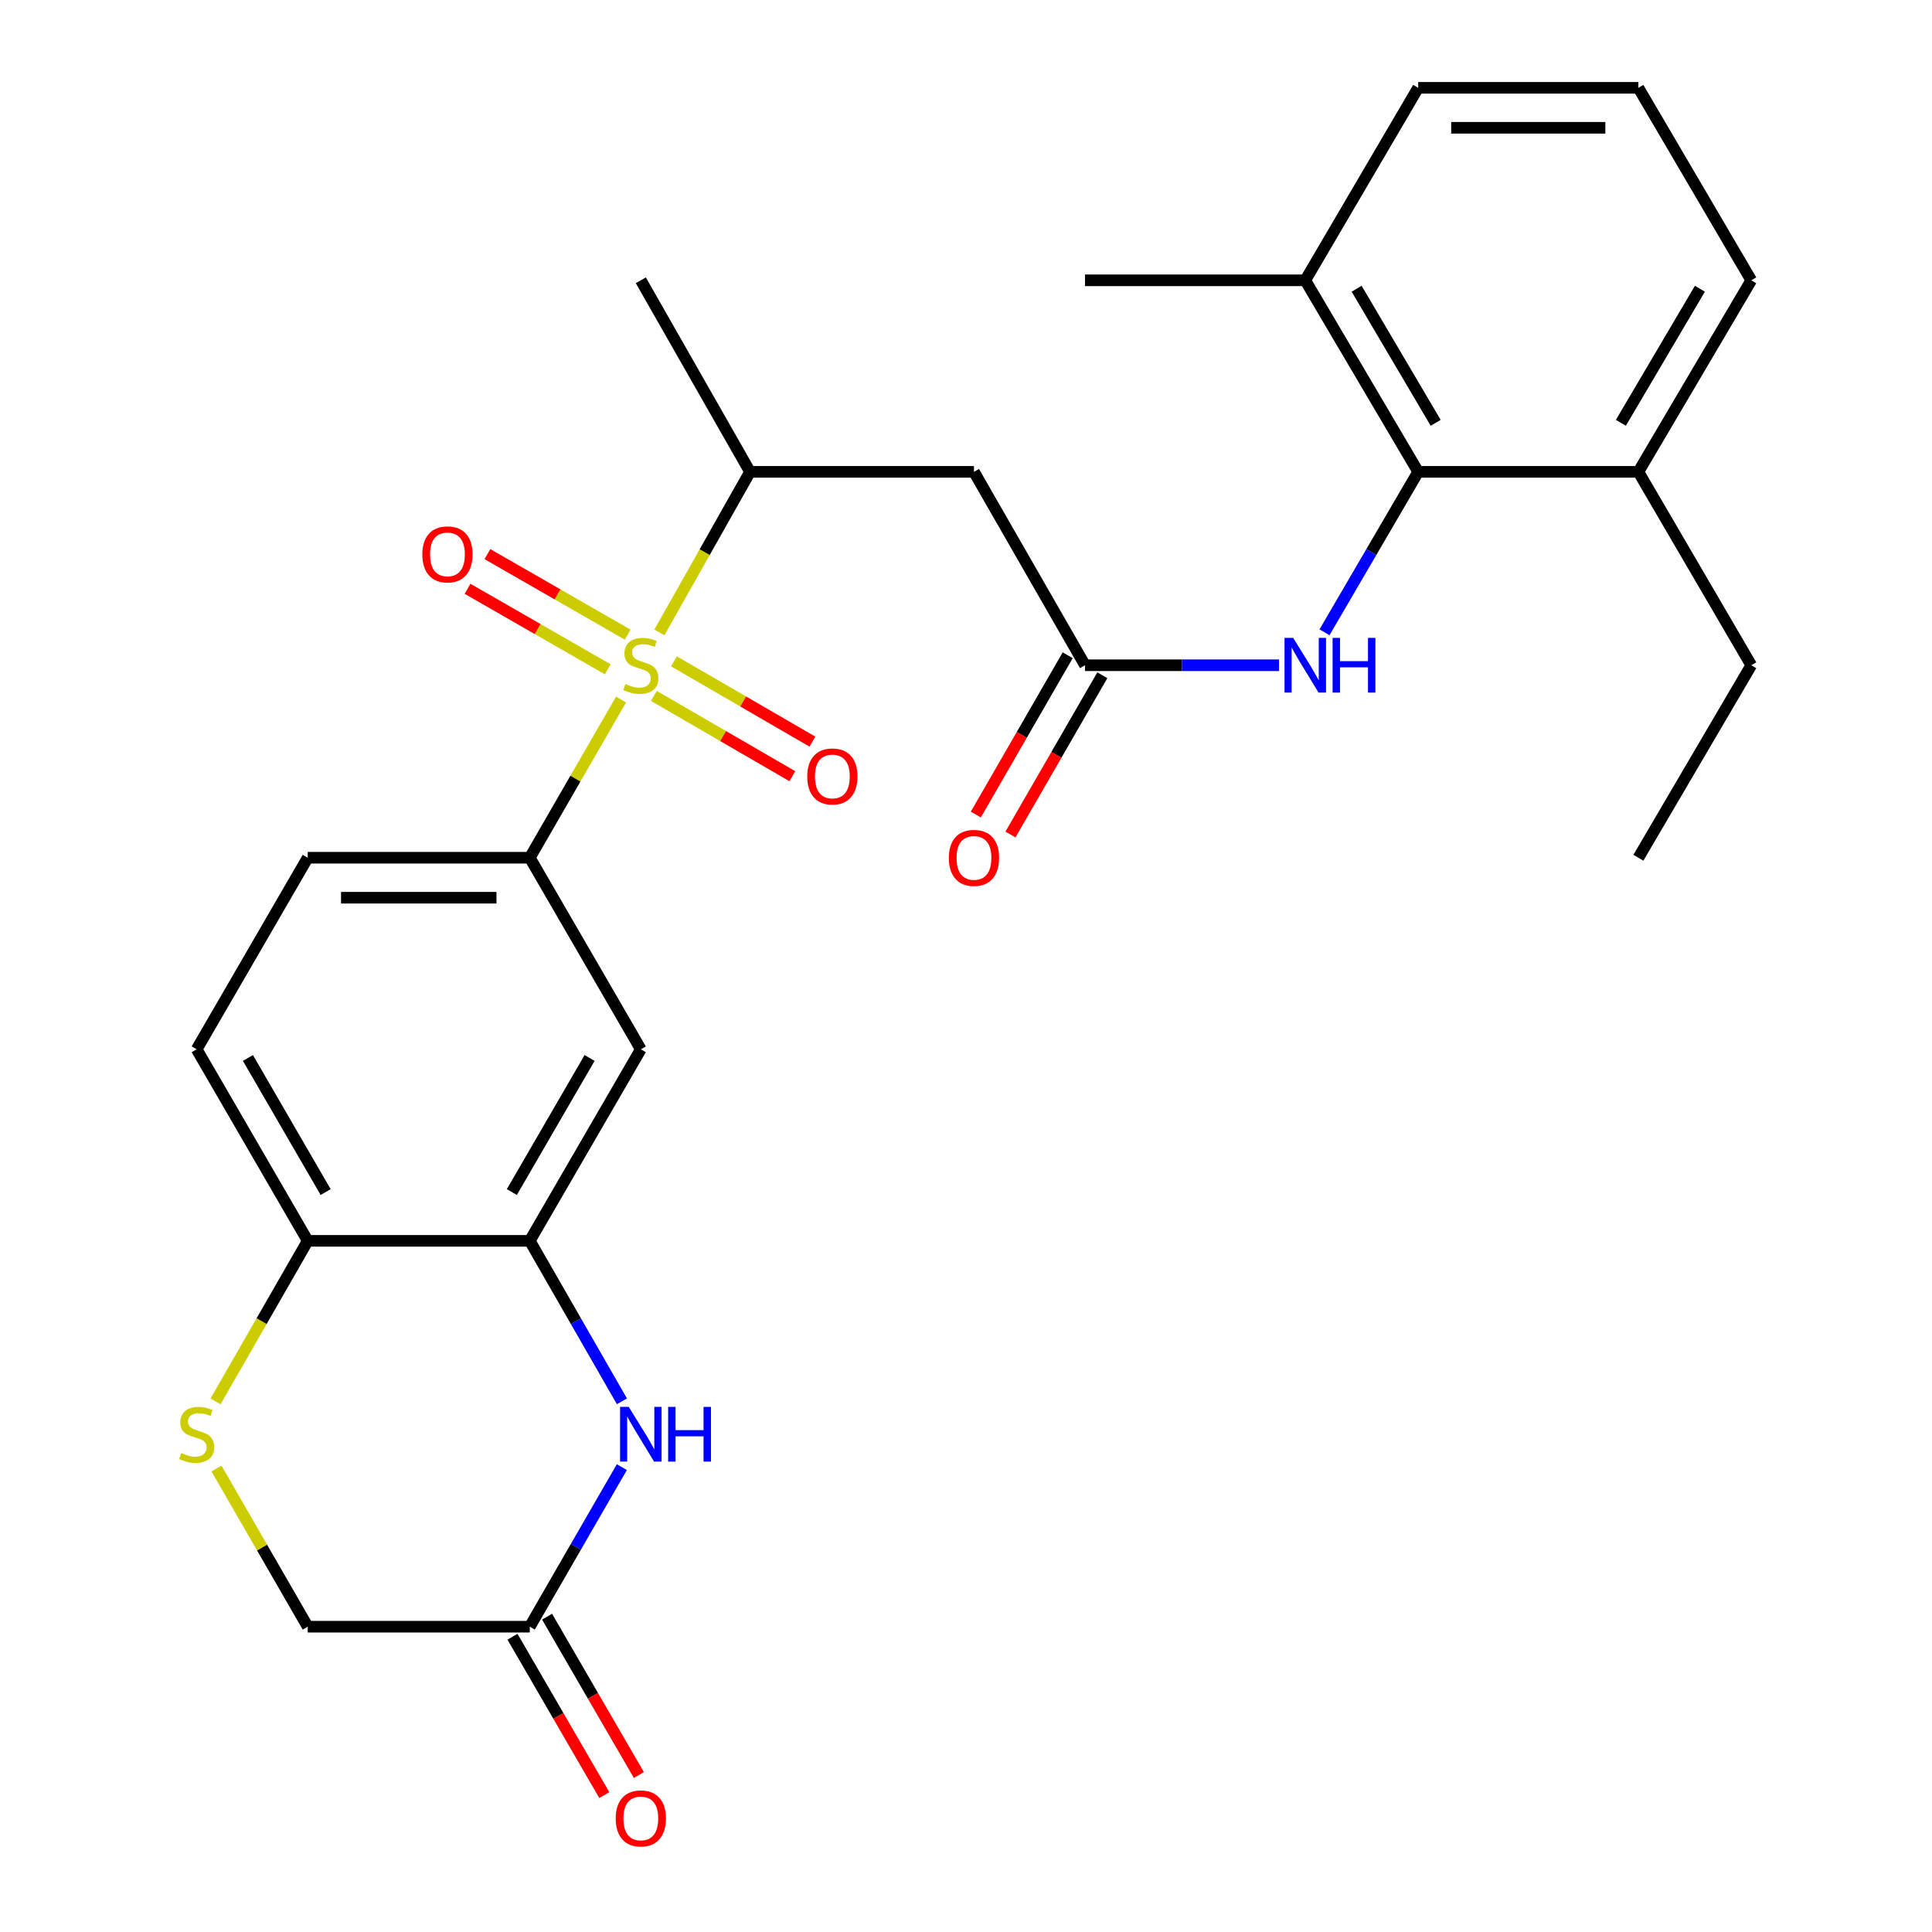 <?xml version='1.0' encoding='iso-8859-1'?>
<svg version='1.1' baseProfile='full'
              xmlns='http://www.w3.org/2000/svg'
                      xmlns:rdkit='http://www.rdkit.org/xml'
                      xmlns:xlink='http://www.w3.org/1999/xlink'
                  xml:space='preserve'
width='1000px' height='1000px' viewBox='0 0 1000 1000'>
<!-- END OF HEADER -->
<rect style='opacity:1.0;fill:#FFFFFF;stroke:none' width='1000' height='1000' x='0' y='0'> </rect>
<path class='bond-0' d='M 321.448,362.087 L 297.83,403.026' style='fill:none;fill-rule:evenodd;stroke:#CCCC00;stroke-width:6px;stroke-linecap:butt;stroke-linejoin:miter;stroke-opacity:1' />
<path class='bond-0' d='M 297.83,403.026 L 274.212,443.964' style='fill:none;fill-rule:evenodd;stroke:#000000;stroke-width:6px;stroke-linecap:butt;stroke-linejoin:miter;stroke-opacity:1' />
<path class='bond-3' d='M 341.287,327.337 L 364.751,285.782' style='fill:none;fill-rule:evenodd;stroke:#CCCC00;stroke-width:6px;stroke-linecap:butt;stroke-linejoin:miter;stroke-opacity:1' />
<path class='bond-3' d='M 364.751,285.782 L 388.215,244.227' style='fill:none;fill-rule:evenodd;stroke:#000000;stroke-width:6px;stroke-linecap:butt;stroke-linejoin:miter;stroke-opacity:1' />
<path class='bond-12' d='M 324.877,328.489 L 288.583,307.651' style='fill:none;fill-rule:evenodd;stroke:#CCCC00;stroke-width:6px;stroke-linecap:butt;stroke-linejoin:miter;stroke-opacity:1' />
<path class='bond-12' d='M 288.583,307.651 L 252.29,286.814' style='fill:none;fill-rule:evenodd;stroke:#FF0000;stroke-width:6px;stroke-linecap:butt;stroke-linejoin:miter;stroke-opacity:1' />
<path class='bond-12' d='M 314.574,346.434 L 278.281,325.596' style='fill:none;fill-rule:evenodd;stroke:#CCCC00;stroke-width:6px;stroke-linecap:butt;stroke-linejoin:miter;stroke-opacity:1' />
<path class='bond-12' d='M 278.281,325.596 L 241.987,304.759' style='fill:none;fill-rule:evenodd;stroke:#FF0000;stroke-width:6px;stroke-linecap:butt;stroke-linejoin:miter;stroke-opacity:1' />
<path class='bond-13' d='M 338.447,360.207 L 374.284,380.985' style='fill:none;fill-rule:evenodd;stroke:#CCCC00;stroke-width:6px;stroke-linecap:butt;stroke-linejoin:miter;stroke-opacity:1' />
<path class='bond-13' d='M 374.284,380.985 L 410.121,401.762' style='fill:none;fill-rule:evenodd;stroke:#FF0000;stroke-width:6px;stroke-linecap:butt;stroke-linejoin:miter;stroke-opacity:1' />
<path class='bond-13' d='M 348.825,342.306 L 384.662,363.083' style='fill:none;fill-rule:evenodd;stroke:#CCCC00;stroke-width:6px;stroke-linecap:butt;stroke-linejoin:miter;stroke-opacity:1' />
<path class='bond-13' d='M 384.662,363.083 L 420.499,383.861' style='fill:none;fill-rule:evenodd;stroke:#FF0000;stroke-width:6px;stroke-linecap:butt;stroke-linejoin:miter;stroke-opacity:1' />
<path class='bond-6' d='M 274.212,443.964 L 331.691,543.115' style='fill:none;fill-rule:evenodd;stroke:#000000;stroke-width:6px;stroke-linecap:butt;stroke-linejoin:miter;stroke-opacity:1' />
<path class='bond-14' d='M 274.212,443.964 L 159.279,443.964' style='fill:none;fill-rule:evenodd;stroke:#000000;stroke-width:6px;stroke-linecap:butt;stroke-linejoin:miter;stroke-opacity:1' />
<path class='bond-14' d='M 256.972,464.657 L 176.519,464.657' style='fill:none;fill-rule:evenodd;stroke:#000000;stroke-width:6px;stroke-linecap:butt;stroke-linejoin:miter;stroke-opacity:1' />
<path class='bond-1' d='M 321.904,725.312 L 298.058,683.783' style='fill:none;fill-rule:evenodd;stroke:#0000FF;stroke-width:6px;stroke-linecap:butt;stroke-linejoin:miter;stroke-opacity:1' />
<path class='bond-1' d='M 298.058,683.783 L 274.212,642.254' style='fill:none;fill-rule:evenodd;stroke:#000000;stroke-width:6px;stroke-linecap:butt;stroke-linejoin:miter;stroke-opacity:1' />
<path class='bond-10' d='M 321.862,759.393 L 298.037,800.687' style='fill:none;fill-rule:evenodd;stroke:#0000FF;stroke-width:6px;stroke-linecap:butt;stroke-linejoin:miter;stroke-opacity:1' />
<path class='bond-10' d='M 298.037,800.687 L 274.212,841.98' style='fill:none;fill-rule:evenodd;stroke:#000000;stroke-width:6px;stroke-linecap:butt;stroke-linejoin:miter;stroke-opacity:1' />
<path class='bond-2' d='M 274.212,642.254 L 331.691,543.115' style='fill:none;fill-rule:evenodd;stroke:#000000;stroke-width:6px;stroke-linecap:butt;stroke-linejoin:miter;stroke-opacity:1' />
<path class='bond-2' d='M 264.933,617.004 L 305.168,547.607' style='fill:none;fill-rule:evenodd;stroke:#000000;stroke-width:6px;stroke-linecap:butt;stroke-linejoin:miter;stroke-opacity:1' />
<path class='bond-28' d='M 274.212,642.254 L 159.279,642.254' style='fill:none;fill-rule:evenodd;stroke:#000000;stroke-width:6px;stroke-linecap:butt;stroke-linejoin:miter;stroke-opacity:1' />
<path class='bond-5' d='M 388.215,244.227 L 504.126,244.227' style='fill:none;fill-rule:evenodd;stroke:#000000;stroke-width:6px;stroke-linecap:butt;stroke-linejoin:miter;stroke-opacity:1' />
<path class='bond-21' d='M 388.215,244.227 L 331.691,145.088' style='fill:none;fill-rule:evenodd;stroke:#000000;stroke-width:6px;stroke-linecap:butt;stroke-linejoin:miter;stroke-opacity:1' />
<path class='bond-4' d='M 561.605,344.331 L 504.126,244.227' style='fill:none;fill-rule:evenodd;stroke:#000000;stroke-width:6px;stroke-linecap:butt;stroke-linejoin:miter;stroke-opacity:1' />
<path class='bond-9' d='M 561.605,344.331 L 611.811,344.331' style='fill:none;fill-rule:evenodd;stroke:#000000;stroke-width:6px;stroke-linecap:butt;stroke-linejoin:miter;stroke-opacity:1' />
<path class='bond-9' d='M 611.811,344.331 L 662.018,344.331' style='fill:none;fill-rule:evenodd;stroke:#0000FF;stroke-width:6px;stroke-linecap:butt;stroke-linejoin:miter;stroke-opacity:1' />
<path class='bond-15' d='M 552.643,339.161 L 528.864,380.38' style='fill:none;fill-rule:evenodd;stroke:#000000;stroke-width:6px;stroke-linecap:butt;stroke-linejoin:miter;stroke-opacity:1' />
<path class='bond-15' d='M 528.864,380.38 L 505.085,421.599' style='fill:none;fill-rule:evenodd;stroke:#FF0000;stroke-width:6px;stroke-linecap:butt;stroke-linejoin:miter;stroke-opacity:1' />
<path class='bond-15' d='M 570.567,349.501 L 546.787,390.72' style='fill:none;fill-rule:evenodd;stroke:#000000;stroke-width:6px;stroke-linecap:butt;stroke-linejoin:miter;stroke-opacity:1' />
<path class='bond-15' d='M 546.787,390.72 L 523.008,431.939' style='fill:none;fill-rule:evenodd;stroke:#FF0000;stroke-width:6px;stroke-linecap:butt;stroke-linejoin:miter;stroke-opacity:1' />
<path class='bond-7' d='M 734.04,244.227 L 709.802,285.75' style='fill:none;fill-rule:evenodd;stroke:#000000;stroke-width:6px;stroke-linecap:butt;stroke-linejoin:miter;stroke-opacity:1' />
<path class='bond-7' d='M 709.802,285.75 L 685.565,327.273' style='fill:none;fill-rule:evenodd;stroke:#0000FF;stroke-width:6px;stroke-linecap:butt;stroke-linejoin:miter;stroke-opacity:1' />
<path class='bond-16' d='M 734.04,244.227 L 675.608,145.088' style='fill:none;fill-rule:evenodd;stroke:#000000;stroke-width:6px;stroke-linecap:butt;stroke-linejoin:miter;stroke-opacity:1' />
<path class='bond-16' d='M 743.102,218.849 L 702.199,149.452' style='fill:none;fill-rule:evenodd;stroke:#000000;stroke-width:6px;stroke-linecap:butt;stroke-linejoin:miter;stroke-opacity:1' />
<path class='bond-17' d='M 734.04,244.227 L 848.02,244.227' style='fill:none;fill-rule:evenodd;stroke:#000000;stroke-width:6px;stroke-linecap:butt;stroke-linejoin:miter;stroke-opacity:1' />
<path class='bond-8' d='M 111.565,725.352 L 135.422,683.803' style='fill:none;fill-rule:evenodd;stroke:#CCCC00;stroke-width:6px;stroke-linecap:butt;stroke-linejoin:miter;stroke-opacity:1' />
<path class='bond-8' d='M 135.422,683.803 L 159.279,642.254' style='fill:none;fill-rule:evenodd;stroke:#000000;stroke-width:6px;stroke-linecap:butt;stroke-linejoin:miter;stroke-opacity:1' />
<path class='bond-18' d='M 112.044,760.113 L 135.661,801.047' style='fill:none;fill-rule:evenodd;stroke:#CCCC00;stroke-width:6px;stroke-linecap:butt;stroke-linejoin:miter;stroke-opacity:1' />
<path class='bond-18' d='M 135.661,801.047 L 159.279,841.98' style='fill:none;fill-rule:evenodd;stroke:#000000;stroke-width:6px;stroke-linecap:butt;stroke-linejoin:miter;stroke-opacity:1' />
<path class='bond-19' d='M 265.262,847.169 L 289.02,888.151' style='fill:none;fill-rule:evenodd;stroke:#000000;stroke-width:6px;stroke-linecap:butt;stroke-linejoin:miter;stroke-opacity:1' />
<path class='bond-19' d='M 289.02,888.151 L 312.778,929.134' style='fill:none;fill-rule:evenodd;stroke:#FF0000;stroke-width:6px;stroke-linecap:butt;stroke-linejoin:miter;stroke-opacity:1' />
<path class='bond-19' d='M 283.163,836.791 L 306.921,877.773' style='fill:none;fill-rule:evenodd;stroke:#000000;stroke-width:6px;stroke-linecap:butt;stroke-linejoin:miter;stroke-opacity:1' />
<path class='bond-19' d='M 306.921,877.773 L 330.679,918.756' style='fill:none;fill-rule:evenodd;stroke:#FF0000;stroke-width:6px;stroke-linecap:butt;stroke-linejoin:miter;stroke-opacity:1' />
<path class='bond-29' d='M 274.212,841.98 L 159.279,841.98' style='fill:none;fill-rule:evenodd;stroke:#000000;stroke-width:6px;stroke-linecap:butt;stroke-linejoin:miter;stroke-opacity:1' />
<path class='bond-11' d='M 159.279,642.254 L 101.8,543.115' style='fill:none;fill-rule:evenodd;stroke:#000000;stroke-width:6px;stroke-linecap:butt;stroke-linejoin:miter;stroke-opacity:1' />
<path class='bond-11' d='M 168.558,617.004 L 128.323,547.607' style='fill:none;fill-rule:evenodd;stroke:#000000;stroke-width:6px;stroke-linecap:butt;stroke-linejoin:miter;stroke-opacity:1' />
<path class='bond-20' d='M 159.279,443.964 L 101.8,543.115' style='fill:none;fill-rule:evenodd;stroke:#000000;stroke-width:6px;stroke-linecap:butt;stroke-linejoin:miter;stroke-opacity:1' />
<path class='bond-23' d='M 675.608,145.088 L 734.04,45.455' style='fill:none;fill-rule:evenodd;stroke:#000000;stroke-width:6px;stroke-linecap:butt;stroke-linejoin:miter;stroke-opacity:1' />
<path class='bond-26' d='M 675.608,145.088 L 561.605,145.088' style='fill:none;fill-rule:evenodd;stroke:#000000;stroke-width:6px;stroke-linecap:butt;stroke-linejoin:miter;stroke-opacity:1' />
<path class='bond-24' d='M 848.02,244.227 L 906.453,145.088' style='fill:none;fill-rule:evenodd;stroke:#000000;stroke-width:6px;stroke-linecap:butt;stroke-linejoin:miter;stroke-opacity:1' />
<path class='bond-24' d='M 838.959,218.849 L 879.862,149.452' style='fill:none;fill-rule:evenodd;stroke:#000000;stroke-width:6px;stroke-linecap:butt;stroke-linejoin:miter;stroke-opacity:1' />
<path class='bond-25' d='M 848.02,244.227 L 906.453,344.331' style='fill:none;fill-rule:evenodd;stroke:#000000;stroke-width:6px;stroke-linecap:butt;stroke-linejoin:miter;stroke-opacity:1' />
<path class='bond-22' d='M 848.02,45.455 L 906.453,145.088' style='fill:none;fill-rule:evenodd;stroke:#000000;stroke-width:6px;stroke-linecap:butt;stroke-linejoin:miter;stroke-opacity:1' />
<path class='bond-30' d='M 848.02,45.455 L 734.04,45.455' style='fill:none;fill-rule:evenodd;stroke:#000000;stroke-width:6px;stroke-linecap:butt;stroke-linejoin:miter;stroke-opacity:1' />
<path class='bond-30' d='M 830.923,66.147 L 751.137,66.147' style='fill:none;fill-rule:evenodd;stroke:#000000;stroke-width:6px;stroke-linecap:butt;stroke-linejoin:miter;stroke-opacity:1' />
<path class='bond-27' d='M 906.453,344.331 L 848.02,443.964' style='fill:none;fill-rule:evenodd;stroke:#000000;stroke-width:6px;stroke-linecap:butt;stroke-linejoin:miter;stroke-opacity:1' />
<path  class='atom-0' d='M 323.691 354.051
Q 324.011 354.171, 325.331 354.731
Q 326.651 355.291, 328.091 355.651
Q 329.571 355.971, 331.011 355.971
Q 333.691 355.971, 335.251 354.691
Q 336.811 353.371, 336.811 351.091
Q 336.811 349.531, 336.011 348.571
Q 335.251 347.611, 334.051 347.091
Q 332.851 346.571, 330.851 345.971
Q 328.331 345.211, 326.811 344.491
Q 325.331 343.771, 324.251 342.251
Q 323.211 340.731, 323.211 338.171
Q 323.211 334.611, 325.611 332.411
Q 328.051 330.211, 332.851 330.211
Q 336.131 330.211, 339.851 331.771
L 338.931 334.851
Q 335.531 333.451, 332.971 333.451
Q 330.211 333.451, 328.691 334.611
Q 327.171 335.731, 327.211 337.691
Q 327.211 339.211, 327.971 340.131
Q 328.771 341.051, 329.891 341.571
Q 331.051 342.091, 332.971 342.691
Q 335.531 343.491, 337.051 344.291
Q 338.571 345.091, 339.651 346.731
Q 340.771 348.331, 340.771 351.091
Q 340.771 355.011, 338.131 357.131
Q 335.531 359.211, 331.171 359.211
Q 328.651 359.211, 326.731 358.651
Q 324.851 358.131, 322.611 357.211
L 323.691 354.051
' fill='#CCCC00'/>
<path  class='atom-2' d='M 325.431 728.198
L 334.711 743.198
Q 335.631 744.678, 337.111 747.358
Q 338.591 750.038, 338.671 750.198
L 338.671 728.198
L 342.431 728.198
L 342.431 756.518
L 338.551 756.518
L 328.591 740.118
Q 327.431 738.198, 326.191 735.998
Q 324.991 733.798, 324.631 733.118
L 324.631 756.518
L 320.951 756.518
L 320.951 728.198
L 325.431 728.198
' fill='#0000FF'/>
<path  class='atom-2' d='M 345.831 728.198
L 349.671 728.198
L 349.671 740.238
L 364.151 740.238
L 364.151 728.198
L 367.991 728.198
L 367.991 756.518
L 364.151 756.518
L 364.151 743.438
L 349.671 743.438
L 349.671 756.518
L 345.831 756.518
L 345.831 728.198
' fill='#0000FF'/>
<path  class='atom-9' d='M 93.8 752.078
Q 94.12 752.198, 95.44 752.758
Q 96.76 753.318, 98.2 753.678
Q 99.68 753.998, 101.12 753.998
Q 103.8 753.998, 105.36 752.718
Q 106.92 751.398, 106.92 749.118
Q 106.92 747.558, 106.12 746.598
Q 105.36 745.638, 104.16 745.118
Q 102.96 744.598, 100.96 743.998
Q 98.44 743.238, 96.92 742.518
Q 95.44 741.798, 94.36 740.278
Q 93.32 738.758, 93.32 736.198
Q 93.32 732.638, 95.72 730.438
Q 98.16 728.238, 102.96 728.238
Q 106.24 728.238, 109.96 729.798
L 109.04 732.878
Q 105.64 731.478, 103.08 731.478
Q 100.32 731.478, 98.8 732.638
Q 97.28 733.758, 97.32 735.718
Q 97.32 737.238, 98.08 738.158
Q 98.88 739.078, 100 739.598
Q 101.16 740.118, 103.08 740.718
Q 105.64 741.518, 107.16 742.318
Q 108.68 743.118, 109.76 744.758
Q 110.88 746.358, 110.88 749.118
Q 110.88 753.038, 108.24 755.158
Q 105.64 757.238, 101.28 757.238
Q 98.76 757.238, 96.84 756.678
Q 94.96 756.158, 92.72 755.238
L 93.8 752.078
' fill='#CCCC00'/>
<path  class='atom-10' d='M 669.348 330.171
L 678.628 345.171
Q 679.548 346.651, 681.028 349.331
Q 682.508 352.011, 682.588 352.171
L 682.588 330.171
L 686.348 330.171
L 686.348 358.491
L 682.468 358.491
L 672.508 342.091
Q 671.348 340.171, 670.108 337.971
Q 668.908 335.771, 668.548 335.091
L 668.548 358.491
L 664.868 358.491
L 664.868 330.171
L 669.348 330.171
' fill='#0000FF'/>
<path  class='atom-10' d='M 689.748 330.171
L 693.588 330.171
L 693.588 342.211
L 708.068 342.211
L 708.068 330.171
L 711.908 330.171
L 711.908 358.491
L 708.068 358.491
L 708.068 345.411
L 693.588 345.411
L 693.588 358.491
L 689.748 358.491
L 689.748 330.171
' fill='#0000FF'/>
<path  class='atom-13' d='M 218.598 286.944
Q 218.598 280.144, 221.958 276.344
Q 225.318 272.544, 231.598 272.544
Q 237.878 272.544, 241.238 276.344
Q 244.598 280.144, 244.598 286.944
Q 244.598 293.824, 241.198 297.744
Q 237.798 301.624, 231.598 301.624
Q 225.358 301.624, 221.958 297.744
Q 218.598 293.864, 218.598 286.944
M 231.598 298.424
Q 235.918 298.424, 238.238 295.544
Q 240.598 292.624, 240.598 286.944
Q 240.598 281.384, 238.238 278.584
Q 235.918 275.744, 231.598 275.744
Q 227.278 275.744, 224.918 278.544
Q 222.598 281.344, 222.598 286.944
Q 222.598 292.664, 224.918 295.544
Q 227.278 298.424, 231.598 298.424
' fill='#FF0000'/>
<path  class='atom-14' d='M 417.83 401.89
Q 417.83 395.09, 421.19 391.29
Q 424.55 387.49, 430.83 387.49
Q 437.11 387.49, 440.47 391.29
Q 443.83 395.09, 443.83 401.89
Q 443.83 408.77, 440.43 412.69
Q 437.03 416.57, 430.83 416.57
Q 424.59 416.57, 421.19 412.69
Q 417.83 408.81, 417.83 401.89
M 430.83 413.37
Q 435.15 413.37, 437.47 410.49
Q 439.83 407.57, 439.83 401.89
Q 439.83 396.33, 437.47 393.53
Q 435.15 390.69, 430.83 390.69
Q 426.51 390.69, 424.15 393.49
Q 421.83 396.29, 421.83 401.89
Q 421.83 407.61, 424.15 410.49
Q 426.51 413.37, 430.83 413.37
' fill='#FF0000'/>
<path  class='atom-16' d='M 491.126 444.044
Q 491.126 437.244, 494.486 433.444
Q 497.846 429.644, 504.126 429.644
Q 510.406 429.644, 513.766 433.444
Q 517.126 437.244, 517.126 444.044
Q 517.126 450.924, 513.726 454.844
Q 510.326 458.724, 504.126 458.724
Q 497.886 458.724, 494.486 454.844
Q 491.126 450.964, 491.126 444.044
M 504.126 455.524
Q 508.446 455.524, 510.766 452.644
Q 513.126 449.724, 513.126 444.044
Q 513.126 438.484, 510.766 435.684
Q 508.446 432.844, 504.126 432.844
Q 499.806 432.844, 497.446 435.644
Q 495.126 438.444, 495.126 444.044
Q 495.126 449.764, 497.446 452.644
Q 499.806 455.524, 504.126 455.524
' fill='#FF0000'/>
<path  class='atom-20' d='M 318.691 941.21
Q 318.691 934.41, 322.051 930.61
Q 325.411 926.81, 331.691 926.81
Q 337.971 926.81, 341.331 930.61
Q 344.691 934.41, 344.691 941.21
Q 344.691 948.09, 341.291 952.01
Q 337.891 955.89, 331.691 955.89
Q 325.451 955.89, 322.051 952.01
Q 318.691 948.13, 318.691 941.21
M 331.691 952.69
Q 336.011 952.69, 338.331 949.81
Q 340.691 946.89, 340.691 941.21
Q 340.691 935.65, 338.331 932.85
Q 336.011 930.01, 331.691 930.01
Q 327.371 930.01, 325.011 932.81
Q 322.691 935.61, 322.691 941.21
Q 322.691 946.93, 325.011 949.81
Q 327.371 952.69, 331.691 952.69
' fill='#FF0000'/>
</svg>
